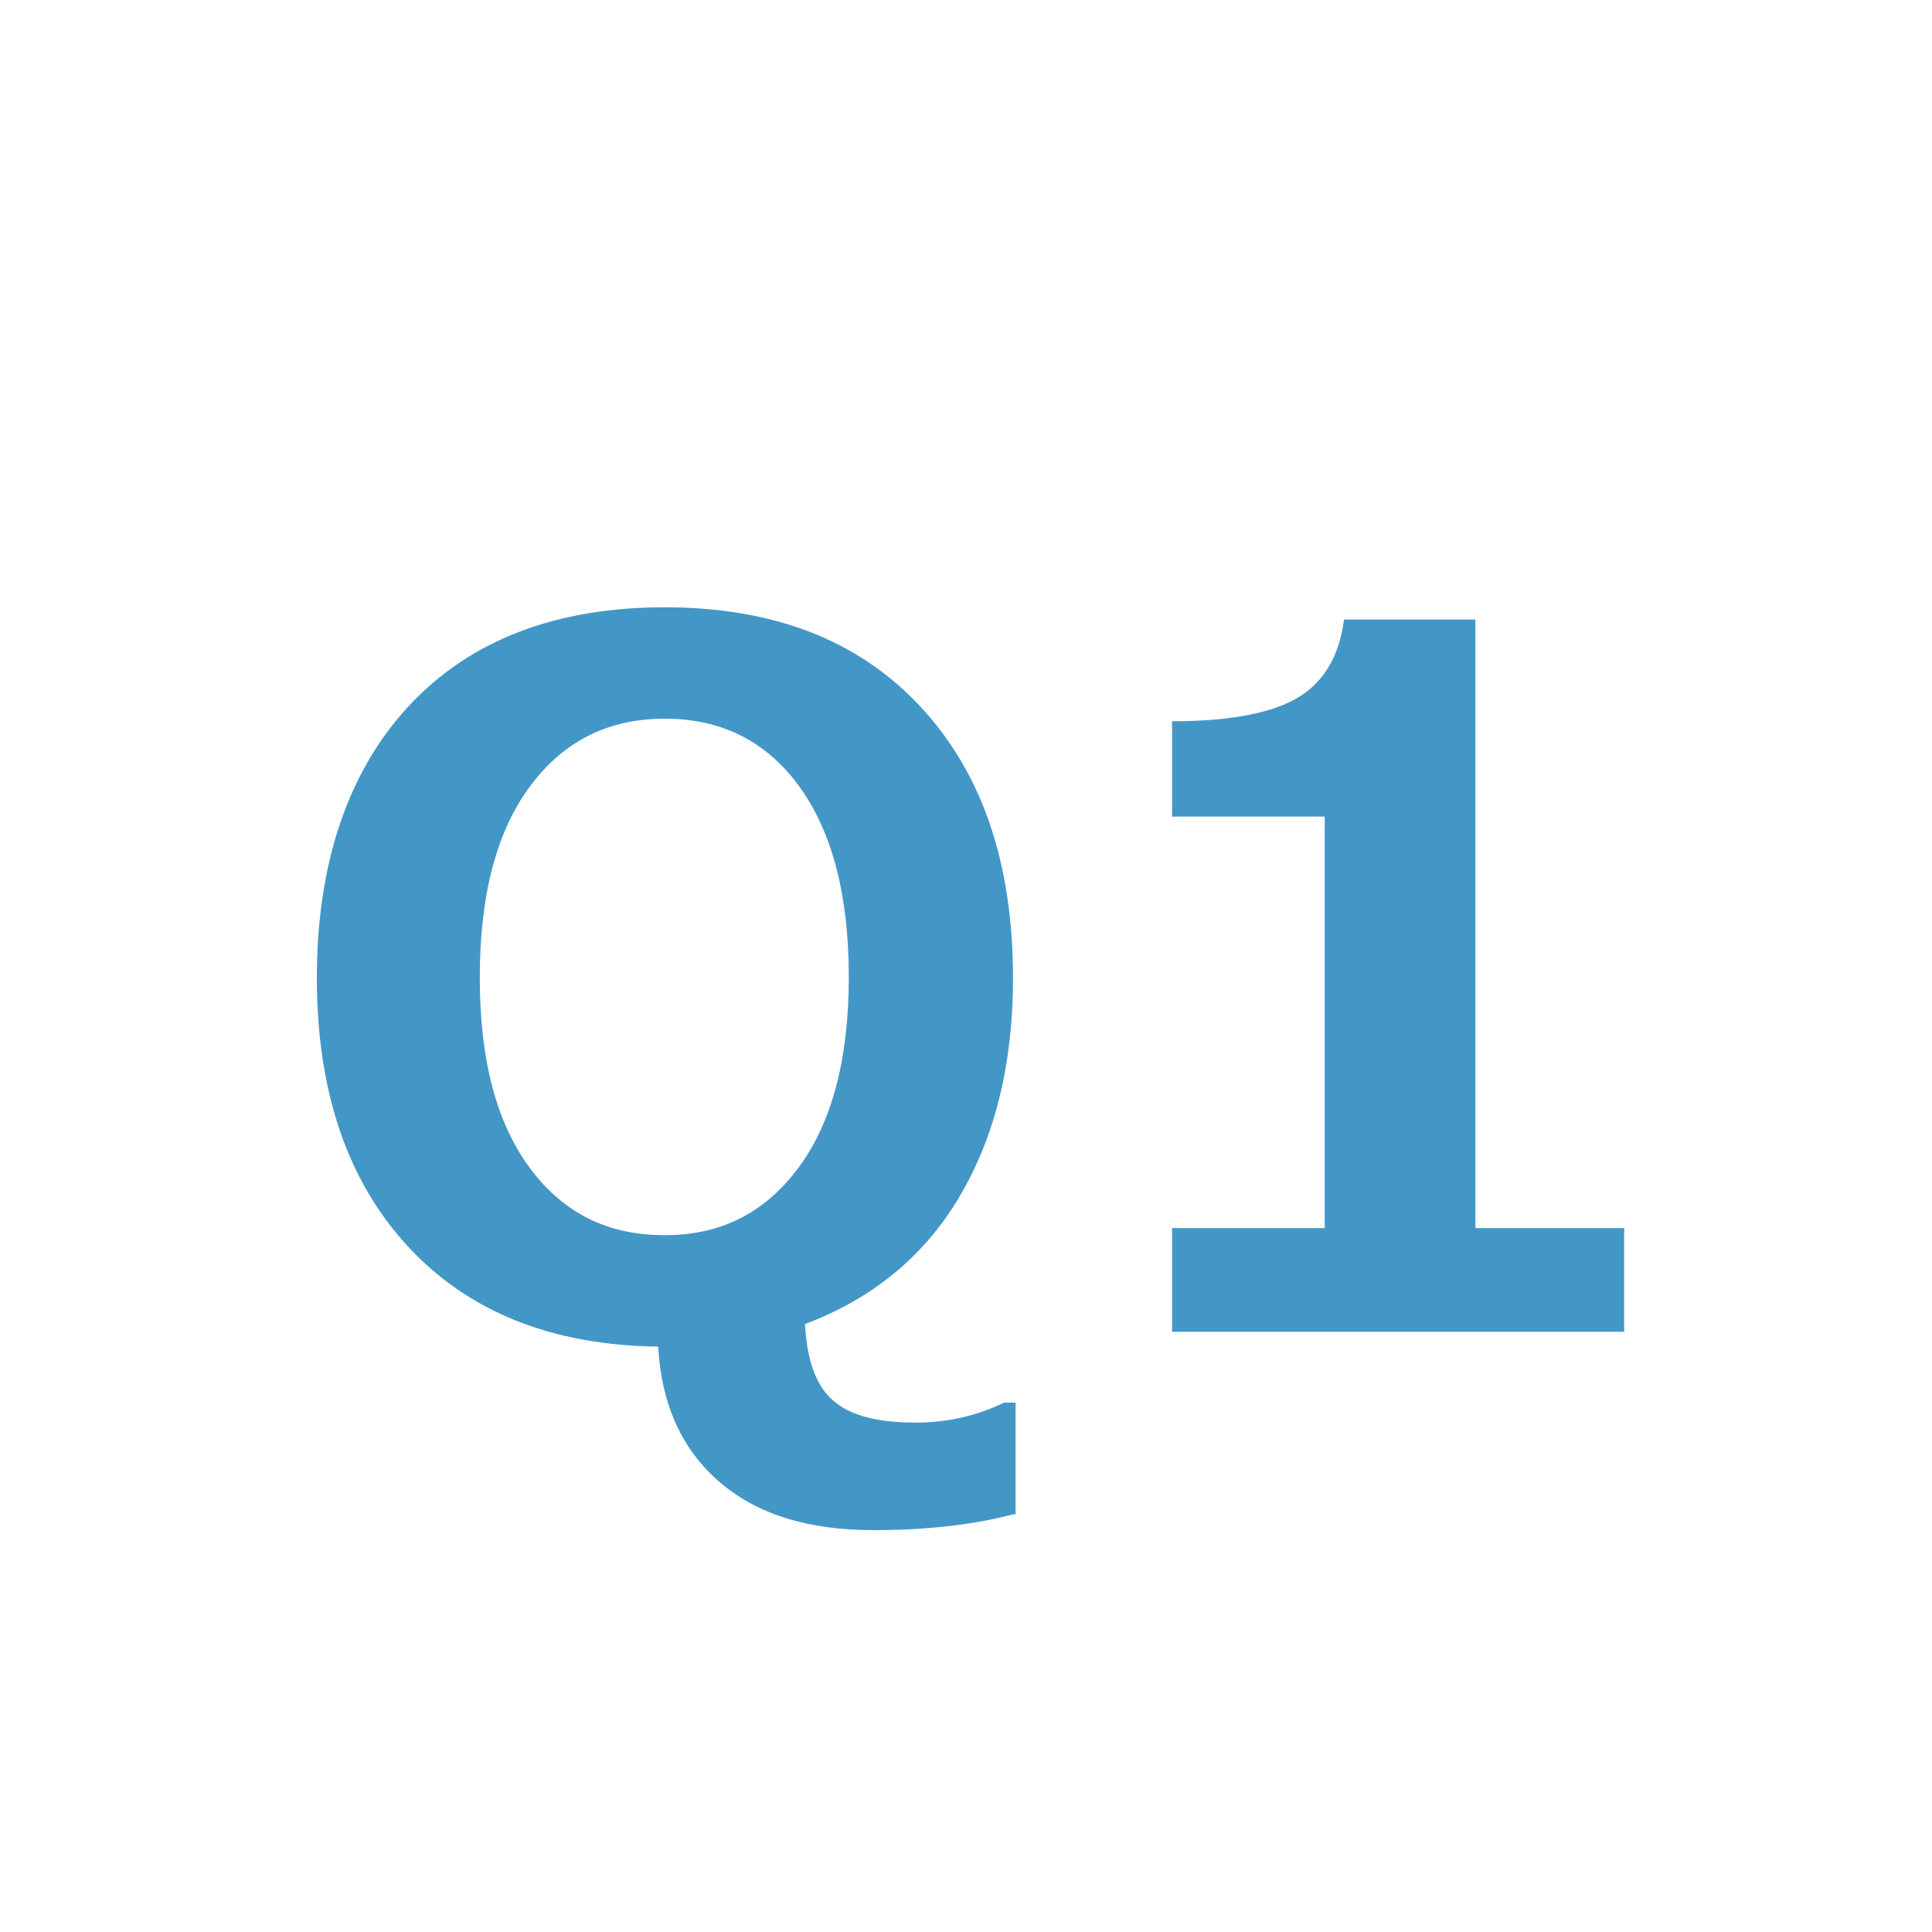 <?xml version="1.0" encoding="UTF-8"?><svg id="b" xmlns="http://www.w3.org/2000/svg" viewBox="0 0 30 30"><defs><style>.d{fill:#fff;}.e{fill:#4397c7;}</style></defs><g id="c"><g><rect class="d" width="30" height="30"/><g><path class="e" d="m15.75,23.51c-.64.17-1.38.25-2.19.25-1.02,0-1.81-.25-2.39-.75s-.9-1.2-.95-2.1c-1.65-.02-2.95-.54-3.89-1.56s-1.41-2.41-1.41-4.17.48-3.2,1.43-4.22c.95-1.02,2.28-1.53,3.97-1.53s3.01.51,3.97,1.54c.96,1.03,1.44,2.43,1.44,4.22,0,1.33-.28,2.46-.83,3.39s-1.36,1.59-2.4,1.98c.03.56.17.96.44,1.19.26.23.69.34,1.27.34.49,0,.95-.1,1.38-.31h.18v1.74Zm-5.43-12.35c-.88,0-1.57.35-2.09,1.05s-.78,1.69-.78,2.97.26,2.26.78,2.96c.52.7,1.21,1.04,2.09,1.04s1.56-.35,2.08-1.05c.52-.7.78-1.69.78-2.96s-.26-2.26-.77-2.96c-.51-.7-1.21-1.05-2.08-1.05Z"/><path class="e" d="m25.22,20.68h-7.02v-1.61h2.37v-6.39h-2.37v-1.48c.94,0,1.6-.14,1.99-.39.39-.25.61-.65.68-1.19h2.04v9.45h2.31v1.61Z"/></g></g></g></svg>